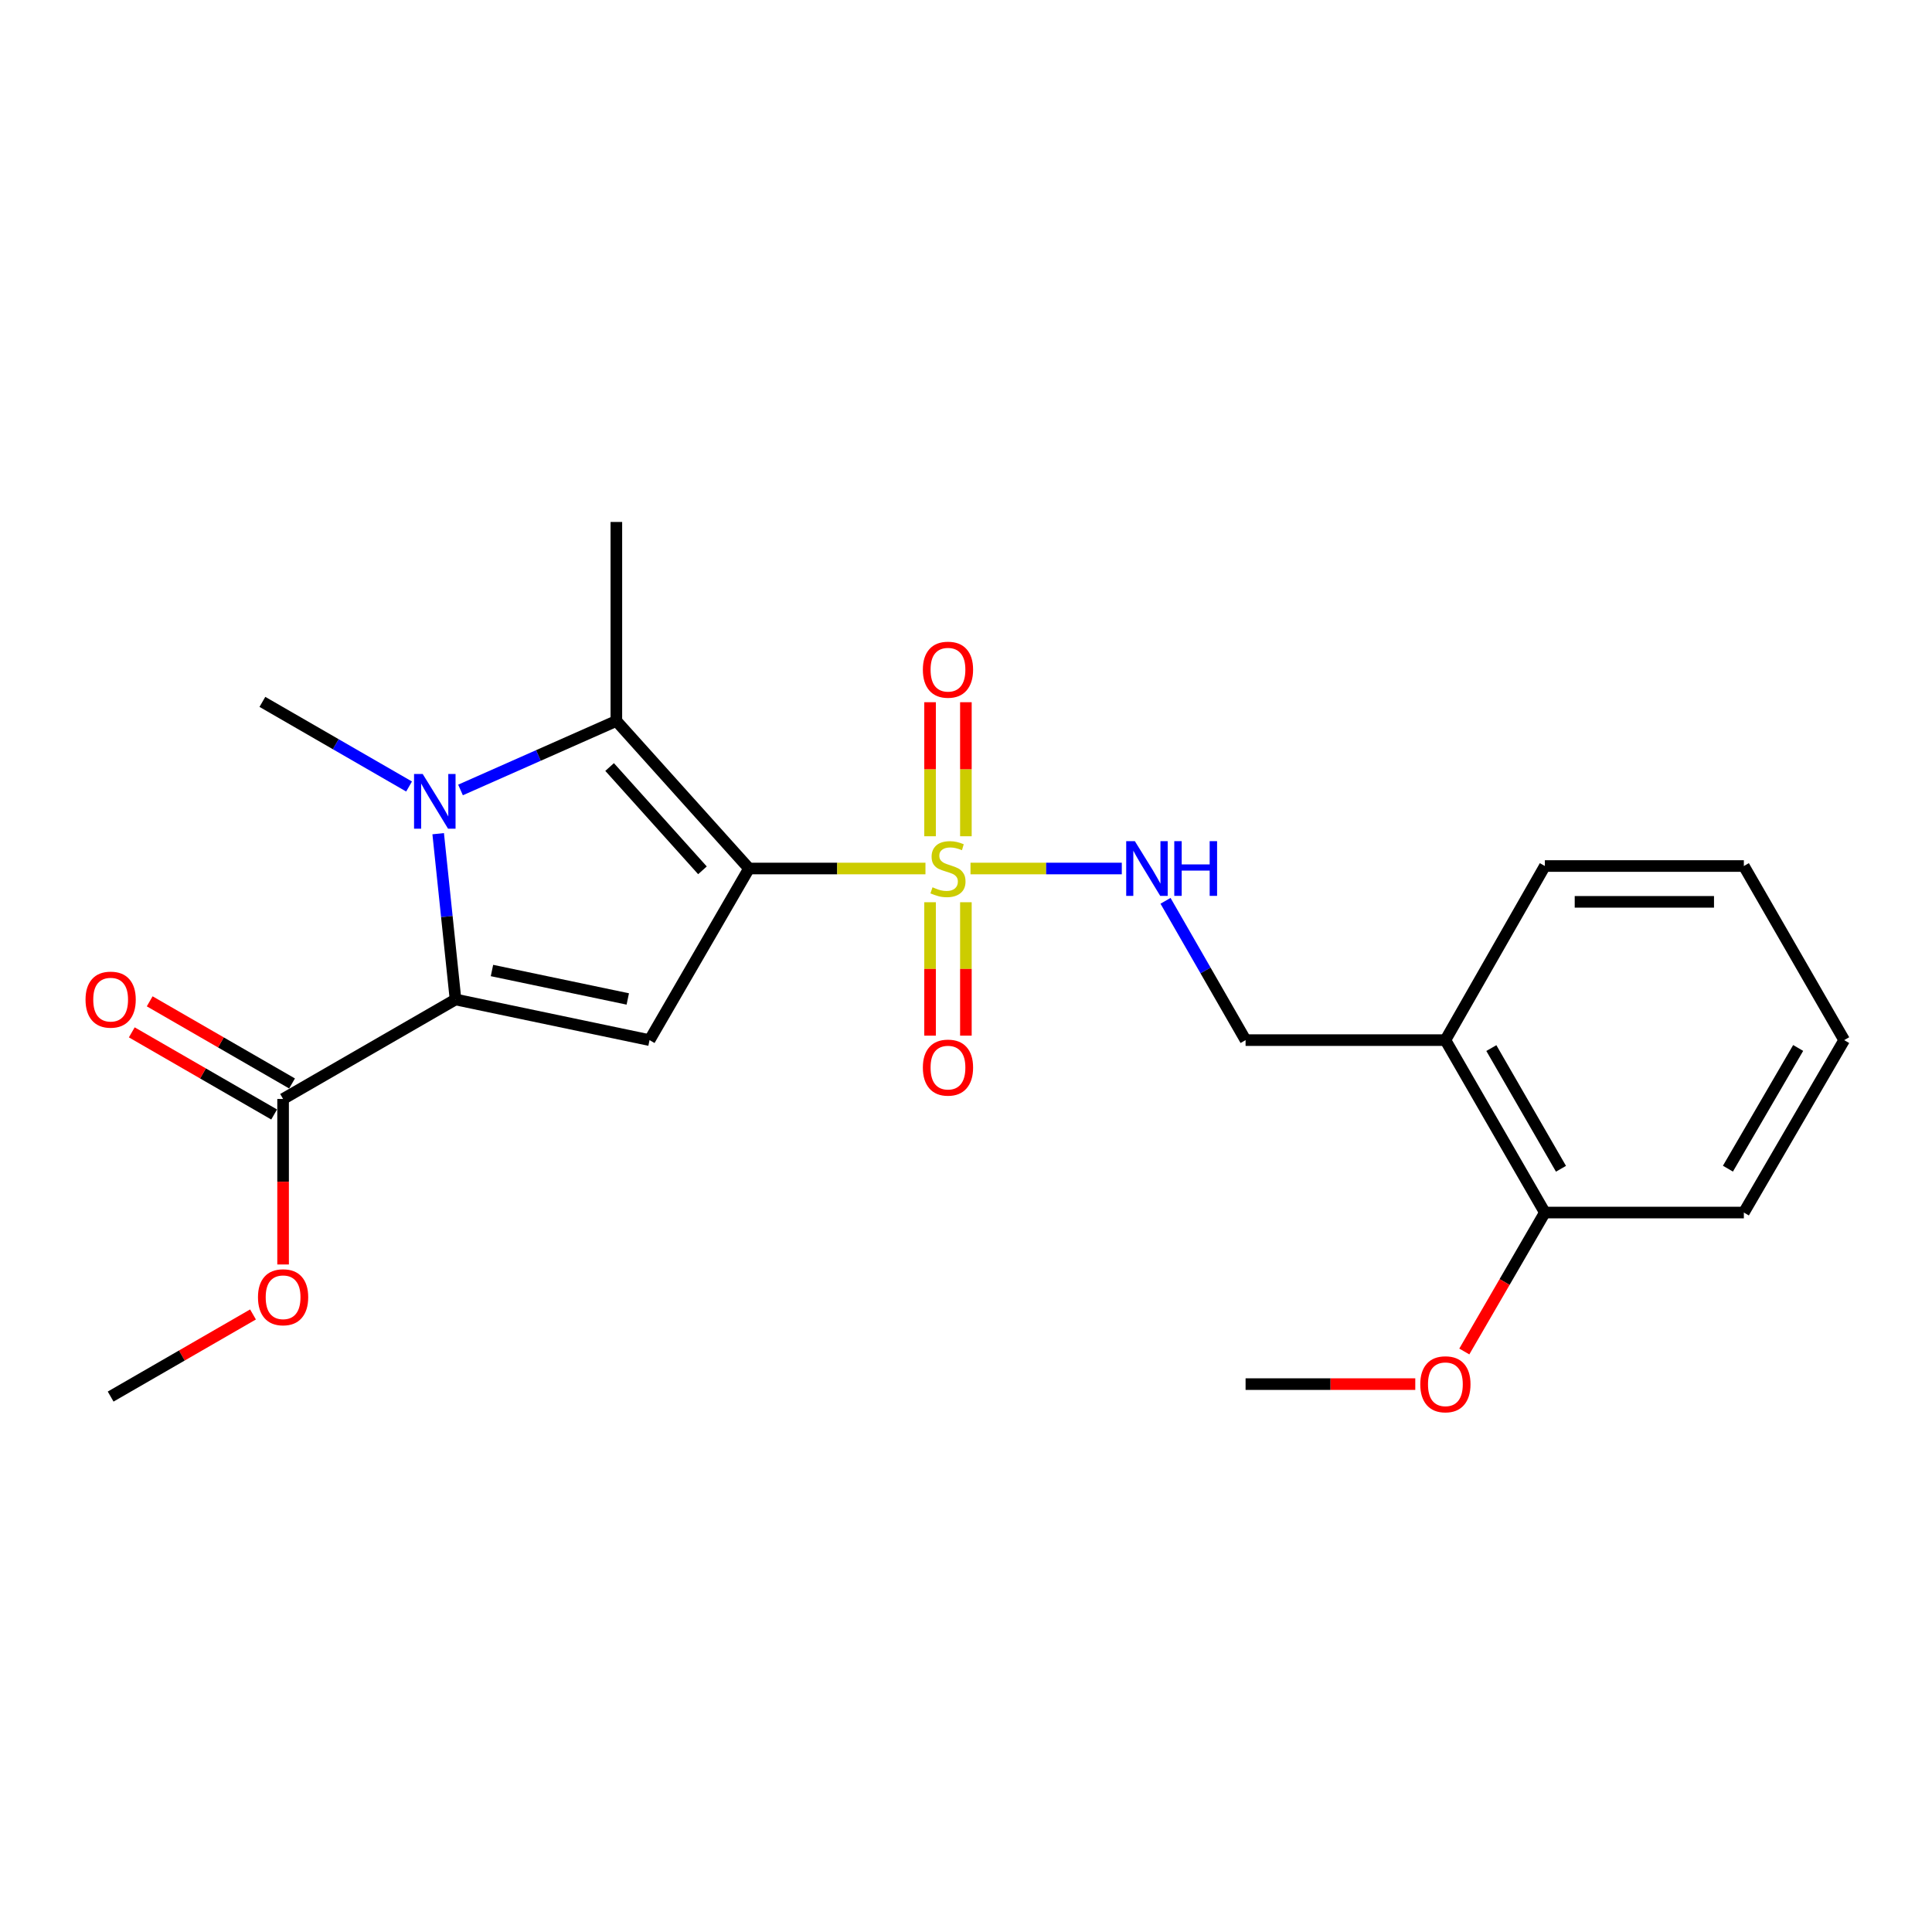 <?xml version='1.0' encoding='iso-8859-1'?>
<svg version='1.1' baseProfile='full'
              xmlns='http://www.w3.org/2000/svg'
                      xmlns:rdkit='http://www.rdkit.org/xml'
                      xmlns:xlink='http://www.w3.org/1999/xlink'
                  xml:space='preserve'
width='1000px' height='1000px' viewBox='0 0 1000 1000'>
<!-- END OF HEADER -->
<rect style='opacity:1.0;fill:#FFFFFF;stroke:none' width='1000' height='1000' x='0' y='0'> </rect>
<path class='bond-0' d='M 387.681,449.539 L 433.349,449.539' style='fill:none;fill-rule:evenodd;stroke:#000000;stroke-width:6px;stroke-linecap:butt;stroke-linejoin:miter;stroke-opacity:1' />
<path class='bond-0' d='M 433.349,449.539 L 479.016,449.539' style='fill:none;fill-rule:evenodd;stroke:#CCCC00;stroke-width:6px;stroke-linecap:butt;stroke-linejoin:miter;stroke-opacity:1' />
<path class='bond-3' d='M 387.681,449.539 L 336.201,538.364' style='fill:none;fill-rule:evenodd;stroke:#000000;stroke-width:6px;stroke-linecap:butt;stroke-linejoin:miter;stroke-opacity:1' />
<path class='bond-4' d='M 387.681,449.539 L 319.027,373.159' style='fill:none;fill-rule:evenodd;stroke:#000000;stroke-width:6px;stroke-linecap:butt;stroke-linejoin:miter;stroke-opacity:1' />
<path class='bond-4' d='M 363.591,450.478 L 315.534,397.012' style='fill:none;fill-rule:evenodd;stroke:#000000;stroke-width:6px;stroke-linecap:butt;stroke-linejoin:miter;stroke-opacity:1' />
<path class='bond-6' d='M 502.326,449.539 L 541.482,449.539' style='fill:none;fill-rule:evenodd;stroke:#CCCC00;stroke-width:6px;stroke-linecap:butt;stroke-linejoin:miter;stroke-opacity:1' />
<path class='bond-6' d='M 541.482,449.539 L 580.638,449.539' style='fill:none;fill-rule:evenodd;stroke:#0000FF;stroke-width:6px;stroke-linecap:butt;stroke-linejoin:miter;stroke-opacity:1' />
<path class='bond-7' d='M 499.943,432.844 L 499.943,398.155' style='fill:none;fill-rule:evenodd;stroke:#CCCC00;stroke-width:6px;stroke-linecap:butt;stroke-linejoin:miter;stroke-opacity:1' />
<path class='bond-7' d='M 499.943,398.155 L 499.943,363.466' style='fill:none;fill-rule:evenodd;stroke:#FF0000;stroke-width:6px;stroke-linecap:butt;stroke-linejoin:miter;stroke-opacity:1' />
<path class='bond-7' d='M 481.399,432.844 L 481.399,398.155' style='fill:none;fill-rule:evenodd;stroke:#CCCC00;stroke-width:6px;stroke-linecap:butt;stroke-linejoin:miter;stroke-opacity:1' />
<path class='bond-7' d='M 481.399,398.155 L 481.399,363.466' style='fill:none;fill-rule:evenodd;stroke:#FF0000;stroke-width:6px;stroke-linecap:butt;stroke-linejoin:miter;stroke-opacity:1' />
<path class='bond-8' d='M 481.399,466.993 L 481.399,501.522' style='fill:none;fill-rule:evenodd;stroke:#CCCC00;stroke-width:6px;stroke-linecap:butt;stroke-linejoin:miter;stroke-opacity:1' />
<path class='bond-8' d='M 481.399,501.522 L 481.399,536.051' style='fill:none;fill-rule:evenodd;stroke:#FF0000;stroke-width:6px;stroke-linecap:butt;stroke-linejoin:miter;stroke-opacity:1' />
<path class='bond-8' d='M 499.943,466.993 L 499.943,501.522' style='fill:none;fill-rule:evenodd;stroke:#CCCC00;stroke-width:6px;stroke-linecap:butt;stroke-linejoin:miter;stroke-opacity:1' />
<path class='bond-8' d='M 499.943,501.522 L 499.943,536.051' style='fill:none;fill-rule:evenodd;stroke:#FF0000;stroke-width:6px;stroke-linecap:butt;stroke-linejoin:miter;stroke-opacity:1' />
<path class='bond-1' d='M 238.361,408.885 L 278.694,391.022' style='fill:none;fill-rule:evenodd;stroke:#0000FF;stroke-width:6px;stroke-linecap:butt;stroke-linejoin:miter;stroke-opacity:1' />
<path class='bond-1' d='M 278.694,391.022 L 319.027,373.159' style='fill:none;fill-rule:evenodd;stroke:#000000;stroke-width:6px;stroke-linecap:butt;stroke-linejoin:miter;stroke-opacity:1' />
<path class='bond-13' d='M 211.736,407.096 L 173.775,385.193' style='fill:none;fill-rule:evenodd;stroke:#0000FF;stroke-width:6px;stroke-linecap:butt;stroke-linejoin:miter;stroke-opacity:1' />
<path class='bond-13' d='M 173.775,385.193 L 135.814,363.289' style='fill:none;fill-rule:evenodd;stroke:#000000;stroke-width:6px;stroke-linecap:butt;stroke-linejoin:miter;stroke-opacity:1' />
<path class='bond-23' d='M 226.802,431.517 L 231.289,474.422' style='fill:none;fill-rule:evenodd;stroke:#0000FF;stroke-width:6px;stroke-linecap:butt;stroke-linejoin:miter;stroke-opacity:1' />
<path class='bond-23' d='M 231.289,474.422 L 235.776,517.327' style='fill:none;fill-rule:evenodd;stroke:#000000;stroke-width:6px;stroke-linecap:butt;stroke-linejoin:miter;stroke-opacity:1' />
<path class='bond-2' d='M 235.776,517.327 L 336.201,538.364' style='fill:none;fill-rule:evenodd;stroke:#000000;stroke-width:6px;stroke-linecap:butt;stroke-linejoin:miter;stroke-opacity:1' />
<path class='bond-2' d='M 254.642,502.333 L 324.939,517.058' style='fill:none;fill-rule:evenodd;stroke:#000000;stroke-width:6px;stroke-linecap:butt;stroke-linejoin:miter;stroke-opacity:1' />
<path class='bond-5' d='M 235.776,517.327 L 146.528,568.827' style='fill:none;fill-rule:evenodd;stroke:#000000;stroke-width:6px;stroke-linecap:butt;stroke-linejoin:miter;stroke-opacity:1' />
<path class='bond-14' d='M 319.027,373.159 L 319.027,270.168' style='fill:none;fill-rule:evenodd;stroke:#000000;stroke-width:6px;stroke-linecap:butt;stroke-linejoin:miter;stroke-opacity:1' />
<path class='bond-11' d='M 151.162,560.796 L 114.321,539.54' style='fill:none;fill-rule:evenodd;stroke:#000000;stroke-width:6px;stroke-linecap:butt;stroke-linejoin:miter;stroke-opacity:1' />
<path class='bond-11' d='M 114.321,539.54 L 77.481,518.283' style='fill:none;fill-rule:evenodd;stroke:#FF0000;stroke-width:6px;stroke-linecap:butt;stroke-linejoin:miter;stroke-opacity:1' />
<path class='bond-11' d='M 141.895,576.858 L 105.054,555.602' style='fill:none;fill-rule:evenodd;stroke:#000000;stroke-width:6px;stroke-linecap:butt;stroke-linejoin:miter;stroke-opacity:1' />
<path class='bond-11' d='M 105.054,555.602 L 68.213,534.345' style='fill:none;fill-rule:evenodd;stroke:#FF0000;stroke-width:6px;stroke-linecap:butt;stroke-linejoin:miter;stroke-opacity:1' />
<path class='bond-15' d='M 146.528,568.827 L 146.528,611.659' style='fill:none;fill-rule:evenodd;stroke:#000000;stroke-width:6px;stroke-linecap:butt;stroke-linejoin:miter;stroke-opacity:1' />
<path class='bond-15' d='M 146.528,611.659 L 146.528,654.491' style='fill:none;fill-rule:evenodd;stroke:#FF0000;stroke-width:6px;stroke-linecap:butt;stroke-linejoin:miter;stroke-opacity:1' />
<path class='bond-10' d='M 603.271,466.26 L 623.99,502.312' style='fill:none;fill-rule:evenodd;stroke:#0000FF;stroke-width:6px;stroke-linecap:butt;stroke-linejoin:miter;stroke-opacity:1' />
<path class='bond-10' d='M 623.99,502.312 L 644.709,538.364' style='fill:none;fill-rule:evenodd;stroke:#000000;stroke-width:6px;stroke-linecap:butt;stroke-linejoin:miter;stroke-opacity:1' />
<path class='bond-9' d='M 748.132,538.364 L 644.709,538.364' style='fill:none;fill-rule:evenodd;stroke:#000000;stroke-width:6px;stroke-linecap:butt;stroke-linejoin:miter;stroke-opacity:1' />
<path class='bond-12' d='M 748.132,538.364 L 799.622,627.611' style='fill:none;fill-rule:evenodd;stroke:#000000;stroke-width:6px;stroke-linecap:butt;stroke-linejoin:miter;stroke-opacity:1' />
<path class='bond-12' d='M 771.918,542.484 L 807.961,604.957' style='fill:none;fill-rule:evenodd;stroke:#000000;stroke-width:6px;stroke-linecap:butt;stroke-linejoin:miter;stroke-opacity:1' />
<path class='bond-17' d='M 748.132,538.364 L 799.622,448.251' style='fill:none;fill-rule:evenodd;stroke:#000000;stroke-width:6px;stroke-linecap:butt;stroke-linejoin:miter;stroke-opacity:1' />
<path class='bond-16' d='M 799.622,627.611 L 778.772,663.57' style='fill:none;fill-rule:evenodd;stroke:#000000;stroke-width:6px;stroke-linecap:butt;stroke-linejoin:miter;stroke-opacity:1' />
<path class='bond-16' d='M 778.772,663.57 L 757.923,699.529' style='fill:none;fill-rule:evenodd;stroke:#FF0000;stroke-width:6px;stroke-linecap:butt;stroke-linejoin:miter;stroke-opacity:1' />
<path class='bond-18' d='M 799.622,627.611 L 902.612,627.611' style='fill:none;fill-rule:evenodd;stroke:#000000;stroke-width:6px;stroke-linecap:butt;stroke-linejoin:miter;stroke-opacity:1' />
<path class='bond-19' d='M 130.952,680.36 L 94.112,701.612' style='fill:none;fill-rule:evenodd;stroke:#FF0000;stroke-width:6px;stroke-linecap:butt;stroke-linejoin:miter;stroke-opacity:1' />
<path class='bond-19' d='M 94.112,701.612 L 57.271,722.865' style='fill:none;fill-rule:evenodd;stroke:#000000;stroke-width:6px;stroke-linecap:butt;stroke-linejoin:miter;stroke-opacity:1' />
<path class='bond-20' d='M 732.546,716.416 L 688.628,716.416' style='fill:none;fill-rule:evenodd;stroke:#FF0000;stroke-width:6px;stroke-linecap:butt;stroke-linejoin:miter;stroke-opacity:1' />
<path class='bond-20' d='M 688.628,716.416 L 644.709,716.416' style='fill:none;fill-rule:evenodd;stroke:#000000;stroke-width:6px;stroke-linecap:butt;stroke-linejoin:miter;stroke-opacity:1' />
<path class='bond-21' d='M 799.622,448.251 L 902.612,448.251' style='fill:none;fill-rule:evenodd;stroke:#000000;stroke-width:6px;stroke-linecap:butt;stroke-linejoin:miter;stroke-opacity:1' />
<path class='bond-21' d='M 815.071,466.795 L 887.164,466.795' style='fill:none;fill-rule:evenodd;stroke:#000000;stroke-width:6px;stroke-linecap:butt;stroke-linejoin:miter;stroke-opacity:1' />
<path class='bond-24' d='M 902.612,627.611 L 954.545,538.364' style='fill:none;fill-rule:evenodd;stroke:#000000;stroke-width:6px;stroke-linecap:butt;stroke-linejoin:miter;stroke-opacity:1' />
<path class='bond-24' d='M 894.375,604.898 L 930.728,542.424' style='fill:none;fill-rule:evenodd;stroke:#000000;stroke-width:6px;stroke-linecap:butt;stroke-linejoin:miter;stroke-opacity:1' />
<path class='bond-22' d='M 902.612,448.251 L 954.545,538.364' style='fill:none;fill-rule:evenodd;stroke:#000000;stroke-width:6px;stroke-linecap:butt;stroke-linejoin:miter;stroke-opacity:1' />
<path  class='atom-1' d='M 482.671 459.259
Q 482.991 459.379, 484.311 459.939
Q 485.631 460.499, 487.071 460.859
Q 488.551 461.179, 489.991 461.179
Q 492.671 461.179, 494.231 459.899
Q 495.791 458.579, 495.791 456.299
Q 495.791 454.739, 494.991 453.779
Q 494.231 452.819, 493.031 452.299
Q 491.831 451.779, 489.831 451.179
Q 487.311 450.419, 485.791 449.699
Q 484.311 448.979, 483.231 447.459
Q 482.191 445.939, 482.191 443.379
Q 482.191 439.819, 484.591 437.619
Q 487.031 435.419, 491.831 435.419
Q 495.111 435.419, 498.831 436.979
L 497.911 440.059
Q 494.511 438.659, 491.951 438.659
Q 489.191 438.659, 487.671 439.819
Q 486.151 440.939, 486.191 442.899
Q 486.191 444.419, 486.951 445.339
Q 487.751 446.259, 488.871 446.779
Q 490.031 447.299, 491.951 447.899
Q 494.511 448.699, 496.031 449.499
Q 497.551 450.299, 498.631 451.939
Q 499.751 453.539, 499.751 456.299
Q 499.751 460.219, 497.111 462.339
Q 494.511 464.419, 490.151 464.419
Q 487.631 464.419, 485.711 463.859
Q 483.831 463.339, 481.591 462.419
L 482.671 459.259
' fill='#CCCC00'/>
<path  class='atom-2' d='M 218.791 400.619
L 228.071 415.619
Q 228.991 417.099, 230.471 419.779
Q 231.951 422.459, 232.031 422.619
L 232.031 400.619
L 235.791 400.619
L 235.791 428.939
L 231.911 428.939
L 221.951 412.539
Q 220.791 410.619, 219.551 408.419
Q 218.351 406.219, 217.991 405.539
L 217.991 428.939
L 214.311 428.939
L 214.311 400.619
L 218.791 400.619
' fill='#0000FF'/>
<path  class='atom-7' d='M 587.402 435.379
L 596.682 450.379
Q 597.602 451.859, 599.082 454.539
Q 600.562 457.219, 600.642 457.379
L 600.642 435.379
L 604.402 435.379
L 604.402 463.699
L 600.522 463.699
L 590.562 447.299
Q 589.402 445.379, 588.162 443.179
Q 586.962 440.979, 586.602 440.299
L 586.602 463.699
L 582.922 463.699
L 582.922 435.379
L 587.402 435.379
' fill='#0000FF'/>
<path  class='atom-7' d='M 607.802 435.379
L 611.642 435.379
L 611.642 447.419
L 626.122 447.419
L 626.122 435.379
L 629.962 435.379
L 629.962 463.699
L 626.122 463.699
L 626.122 450.619
L 611.642 450.619
L 611.642 463.699
L 607.802 463.699
L 607.802 435.379
' fill='#0000FF'/>
<path  class='atom-8' d='M 477.671 346.628
Q 477.671 339.828, 481.031 336.028
Q 484.391 332.228, 490.671 332.228
Q 496.951 332.228, 500.311 336.028
Q 503.671 339.828, 503.671 346.628
Q 503.671 353.508, 500.271 357.428
Q 496.871 361.308, 490.671 361.308
Q 484.431 361.308, 481.031 357.428
Q 477.671 353.548, 477.671 346.628
M 490.671 358.108
Q 494.991 358.108, 497.311 355.228
Q 499.671 352.308, 499.671 346.628
Q 499.671 341.068, 497.311 338.268
Q 494.991 335.428, 490.671 335.428
Q 486.351 335.428, 483.991 338.228
Q 481.671 341.028, 481.671 346.628
Q 481.671 352.348, 483.991 355.228
Q 486.351 358.108, 490.671 358.108
' fill='#FF0000'/>
<path  class='atom-9' d='M 477.671 552.589
Q 477.671 545.789, 481.031 541.989
Q 484.391 538.189, 490.671 538.189
Q 496.951 538.189, 500.311 541.989
Q 503.671 545.789, 503.671 552.589
Q 503.671 559.469, 500.271 563.389
Q 496.871 567.269, 490.671 567.269
Q 484.431 567.269, 481.031 563.389
Q 477.671 559.509, 477.671 552.589
M 490.671 564.069
Q 494.991 564.069, 497.311 561.189
Q 499.671 558.269, 499.671 552.589
Q 499.671 547.029, 497.311 544.229
Q 494.991 541.389, 490.671 541.389
Q 486.351 541.389, 483.991 544.189
Q 481.671 546.989, 481.671 552.589
Q 481.671 558.309, 483.991 561.189
Q 486.351 564.069, 490.671 564.069
' fill='#FF0000'/>
<path  class='atom-12' d='M 44.271 517.407
Q 44.271 510.607, 47.631 506.807
Q 50.991 503.007, 57.271 503.007
Q 63.551 503.007, 66.911 506.807
Q 70.271 510.607, 70.271 517.407
Q 70.271 524.287, 66.871 528.207
Q 63.471 532.087, 57.271 532.087
Q 51.031 532.087, 47.631 528.207
Q 44.271 524.327, 44.271 517.407
M 57.271 528.887
Q 61.591 528.887, 63.911 526.007
Q 66.271 523.087, 66.271 517.407
Q 66.271 511.847, 63.911 509.047
Q 61.591 506.207, 57.271 506.207
Q 52.951 506.207, 50.591 509.007
Q 48.271 511.807, 48.271 517.407
Q 48.271 523.127, 50.591 526.007
Q 52.951 528.887, 57.271 528.887
' fill='#FF0000'/>
<path  class='atom-16' d='M 133.528 671.455
Q 133.528 664.655, 136.888 660.855
Q 140.248 657.055, 146.528 657.055
Q 152.808 657.055, 156.168 660.855
Q 159.528 664.655, 159.528 671.455
Q 159.528 678.335, 156.128 682.255
Q 152.728 686.135, 146.528 686.135
Q 140.288 686.135, 136.888 682.255
Q 133.528 678.375, 133.528 671.455
M 146.528 682.935
Q 150.848 682.935, 153.168 680.055
Q 155.528 677.135, 155.528 671.455
Q 155.528 665.895, 153.168 663.095
Q 150.848 660.255, 146.528 660.255
Q 142.208 660.255, 139.848 663.055
Q 137.528 665.855, 137.528 671.455
Q 137.528 677.175, 139.848 680.055
Q 142.208 682.935, 146.528 682.935
' fill='#FF0000'/>
<path  class='atom-17' d='M 735.132 716.496
Q 735.132 709.696, 738.492 705.896
Q 741.852 702.096, 748.132 702.096
Q 754.412 702.096, 757.772 705.896
Q 761.132 709.696, 761.132 716.496
Q 761.132 723.376, 757.732 727.296
Q 754.332 731.176, 748.132 731.176
Q 741.892 731.176, 738.492 727.296
Q 735.132 723.416, 735.132 716.496
M 748.132 727.976
Q 752.452 727.976, 754.772 725.096
Q 757.132 722.176, 757.132 716.496
Q 757.132 710.936, 754.772 708.136
Q 752.452 705.296, 748.132 705.296
Q 743.812 705.296, 741.452 708.096
Q 739.132 710.896, 739.132 716.496
Q 739.132 722.216, 741.452 725.096
Q 743.812 727.976, 748.132 727.976
' fill='#FF0000'/>
</svg>

